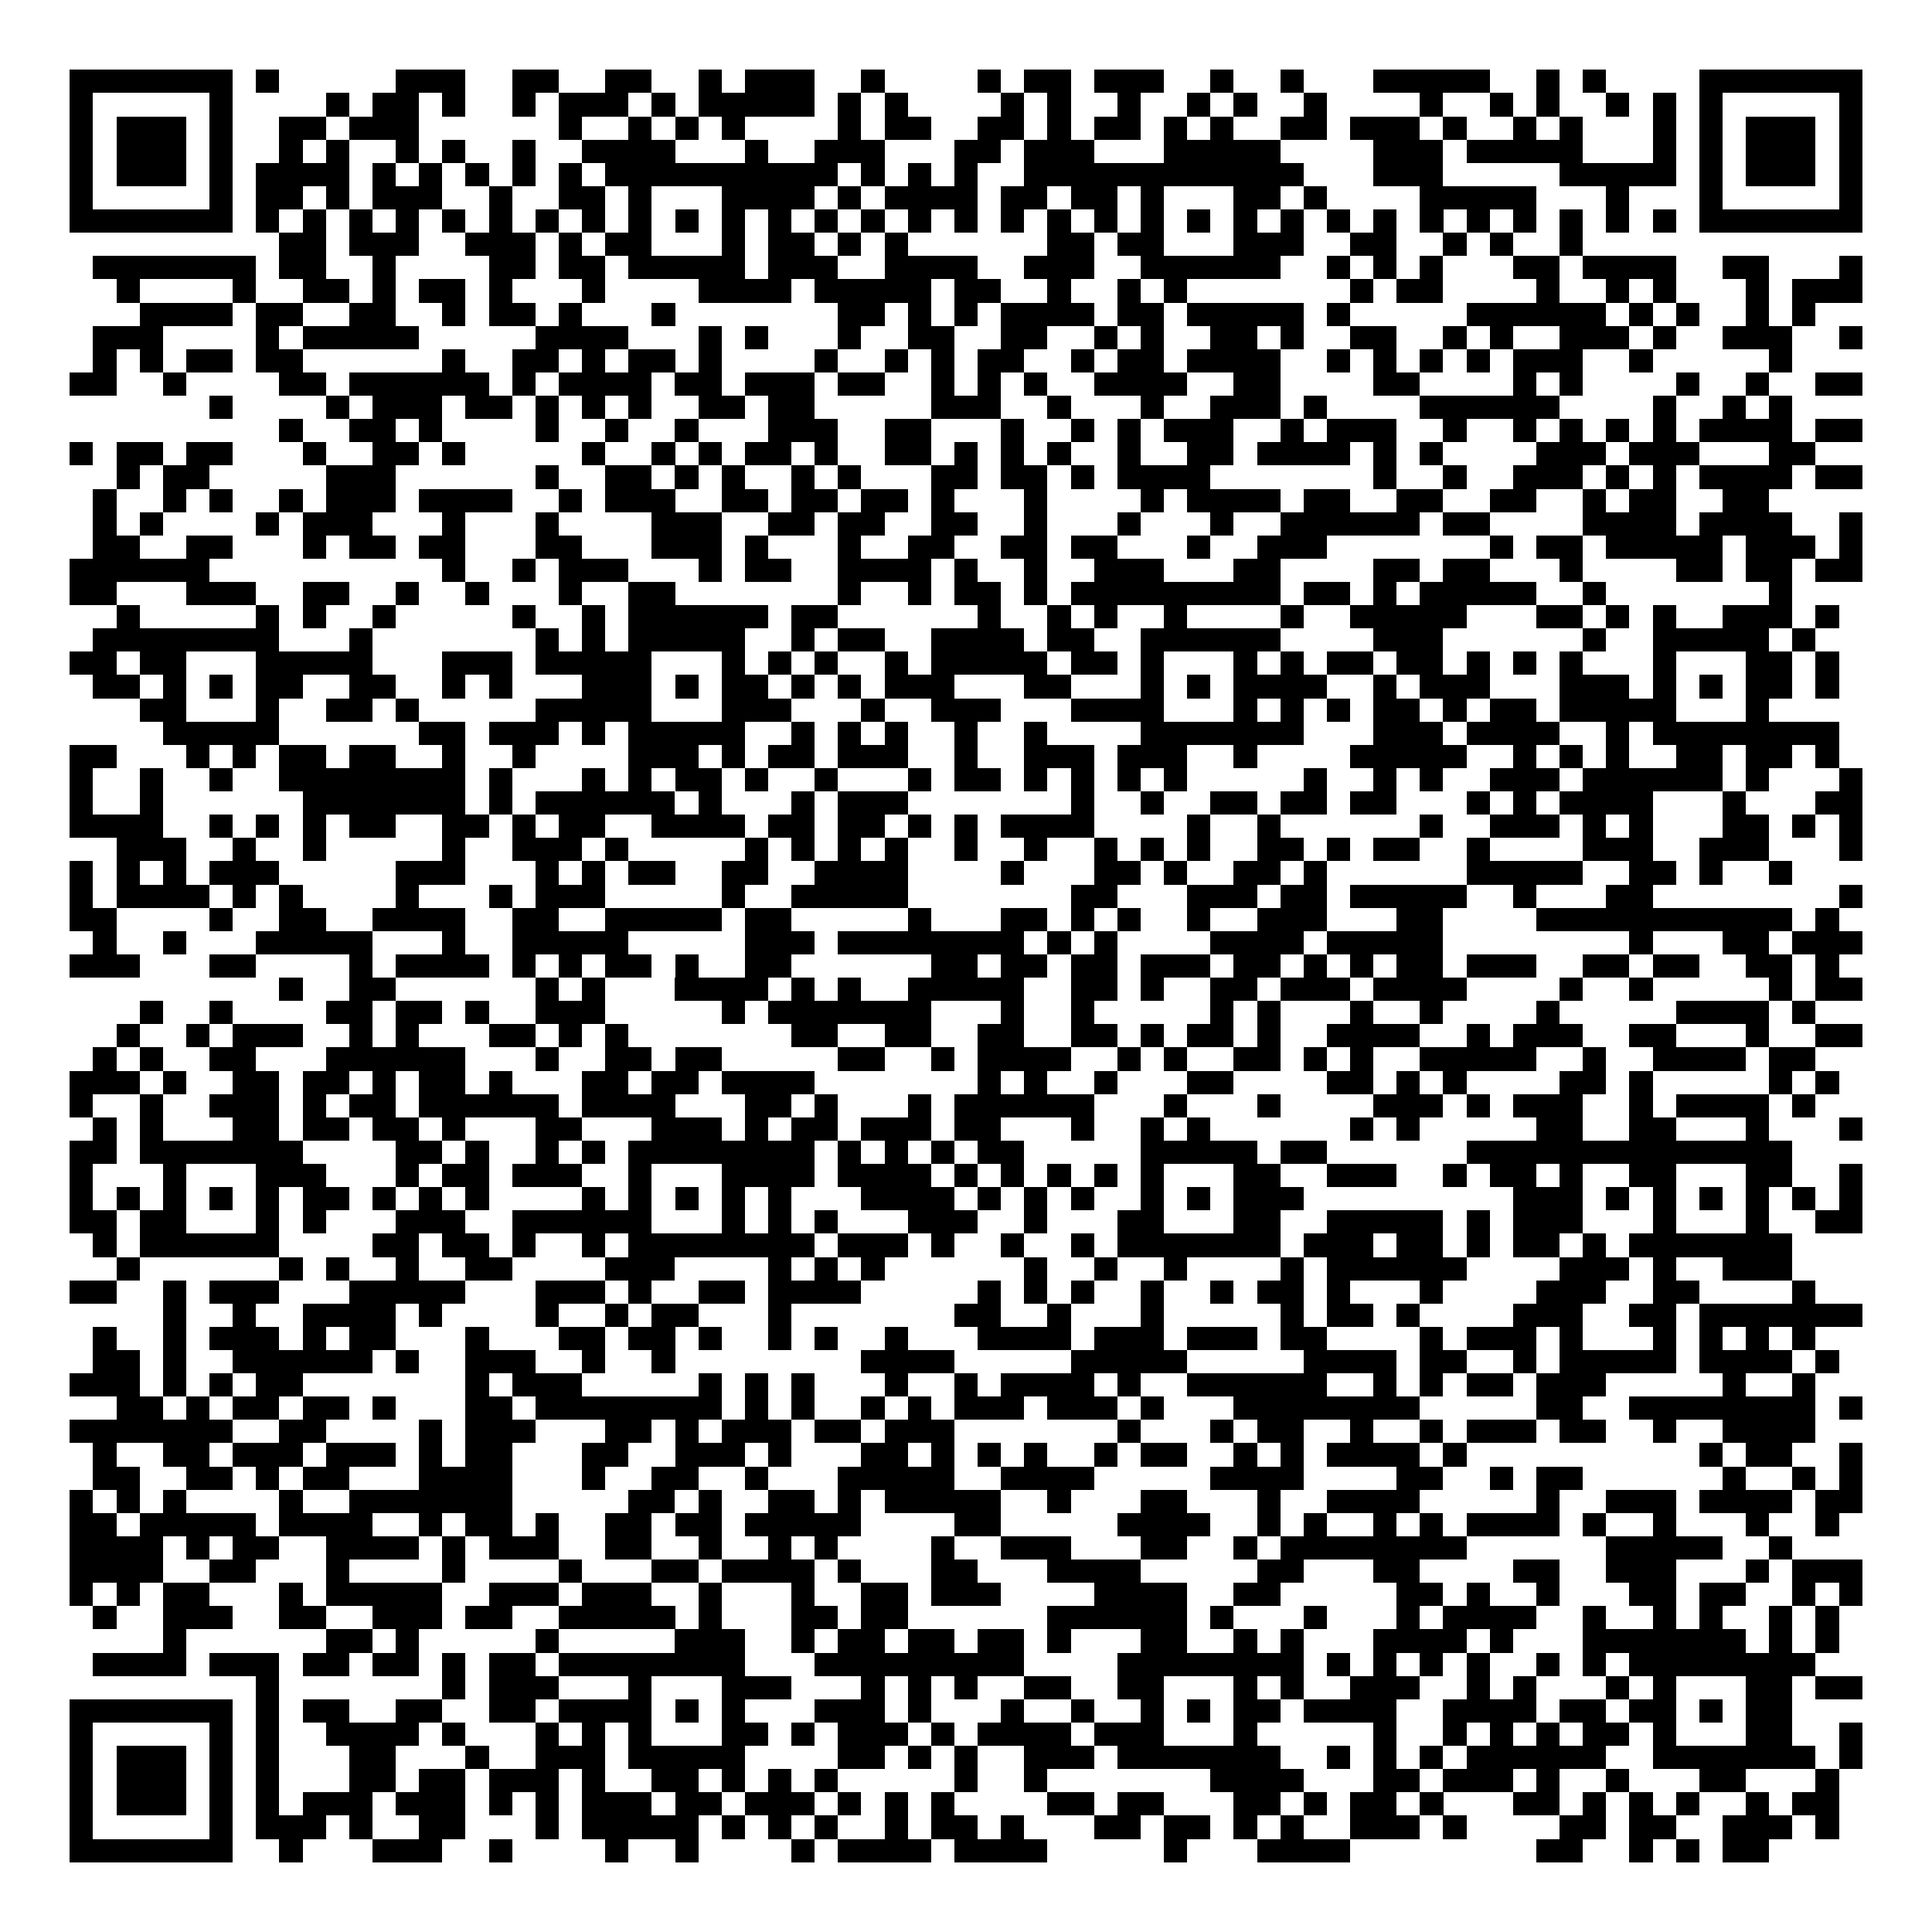 <svg xmlns="http://www.w3.org/2000/svg" width="176" height="176" viewBox="0 0 83 83" shape-rendering="crispEdges"><path fill="#ffffff" d="M0 0h83v83H0z"/><path stroke="#000000" d="M3 3.5h7m1 0h1m5 0h3m2 0h2m2 0h2m2 0h1m1 0h3m2 0h1m4 0h1m1 0h2m1 0h3m2 0h1m2 0h1m3 0h5m2 0h1m1 0h1m4 0h7M3 4.5h1m5 0h1m4 0h1m1 0h2m1 0h1m2 0h1m1 0h3m1 0h1m1 0h5m1 0h1m1 0h1m4 0h1m1 0h1m2 0h1m2 0h1m1 0h1m2 0h1m4 0h1m2 0h1m1 0h1m2 0h1m1 0h1m1 0h1m5 0h1M3 5.5h1m1 0h3m1 0h1m2 0h2m1 0h3m6 0h1m2 0h1m1 0h1m1 0h1m4 0h1m1 0h2m2 0h2m1 0h1m1 0h2m1 0h1m1 0h1m2 0h2m1 0h3m1 0h1m2 0h1m1 0h1m3 0h1m1 0h1m1 0h3m1 0h1M3 6.5h1m1 0h3m1 0h1m2 0h1m1 0h1m2 0h1m1 0h1m2 0h1m2 0h4m3 0h1m2 0h3m3 0h2m1 0h3m3 0h5m4 0h3m1 0h5m3 0h1m1 0h1m1 0h3m1 0h1M3 7.5h1m1 0h3m1 0h1m1 0h4m1 0h1m1 0h1m1 0h1m1 0h1m1 0h1m1 0h10m1 0h1m1 0h1m1 0h1m2 0h12m3 0h3m5 0h5m1 0h1m1 0h3m1 0h1M3 8.5h1m5 0h1m1 0h2m1 0h1m1 0h3m2 0h1m2 0h2m1 0h1m3 0h4m1 0h1m1 0h4m1 0h2m1 0h2m1 0h1m3 0h2m1 0h1m4 0h5m3 0h1m3 0h1m5 0h1M3 9.5h7m1 0h1m1 0h1m1 0h1m1 0h1m1 0h1m1 0h1m1 0h1m1 0h1m1 0h1m1 0h1m1 0h1m1 0h1m1 0h1m1 0h1m1 0h1m1 0h1m1 0h1m1 0h1m1 0h1m1 0h1m1 0h1m1 0h1m1 0h1m1 0h1m1 0h1m1 0h1m1 0h1m1 0h1m1 0h1m1 0h1m1 0h1m1 0h7M12 10.5h2m1 0h3m2 0h3m1 0h1m1 0h2m3 0h1m1 0h2m1 0h1m1 0h1m6 0h2m1 0h2m3 0h3m2 0h2m2 0h1m1 0h1m2 0h1M4 11.5h7m1 0h2m2 0h1m4 0h2m1 0h2m1 0h5m1 0h3m2 0h4m2 0h3m2 0h6m2 0h1m1 0h1m1 0h1m3 0h2m1 0h4m2 0h2m3 0h1M5 12.5h1m4 0h1m2 0h2m1 0h1m1 0h2m1 0h1m3 0h1m4 0h4m1 0h5m1 0h2m2 0h1m2 0h1m1 0h1m7 0h1m1 0h2m4 0h1m2 0h1m1 0h1m3 0h1m1 0h3M6 13.5h4m1 0h2m2 0h2m2 0h1m1 0h2m1 0h1m3 0h1m7 0h2m1 0h1m1 0h1m1 0h4m1 0h2m1 0h5m1 0h1m5 0h6m1 0h1m1 0h1m2 0h1m1 0h1M4 14.5h3m4 0h1m1 0h5m5 0h4m3 0h1m1 0h1m3 0h1m2 0h2m2 0h2m2 0h1m1 0h1m2 0h2m1 0h1m2 0h2m2 0h1m1 0h1m2 0h3m1 0h1m2 0h3m2 0h1M4 15.5h1m1 0h1m1 0h2m1 0h2m6 0h1m2 0h2m1 0h1m1 0h2m1 0h1m4 0h1m2 0h1m1 0h1m1 0h2m2 0h1m1 0h2m1 0h4m2 0h1m1 0h1m1 0h1m1 0h1m1 0h3m2 0h1m5 0h1M3 16.5h2m2 0h1m4 0h2m1 0h6m1 0h1m1 0h4m1 0h2m1 0h3m1 0h2m2 0h1m1 0h1m1 0h1m2 0h4m2 0h2m4 0h2m4 0h1m1 0h1m4 0h1m2 0h1m2 0h2M9 17.5h1m4 0h1m1 0h3m1 0h2m1 0h1m1 0h1m1 0h1m2 0h2m1 0h2m5 0h3m2 0h1m3 0h1m2 0h3m1 0h1m4 0h6m4 0h1m2 0h1m1 0h1M12 18.5h1m2 0h2m1 0h1m4 0h1m2 0h1m2 0h1m3 0h3m2 0h2m3 0h1m2 0h1m1 0h1m1 0h3m2 0h1m1 0h3m2 0h1m2 0h1m1 0h1m1 0h1m1 0h1m1 0h4m1 0h2M3 19.5h1m1 0h2m1 0h2m3 0h1m2 0h2m1 0h1m5 0h1m2 0h1m1 0h1m1 0h2m1 0h1m2 0h2m1 0h1m1 0h1m1 0h1m2 0h1m2 0h2m1 0h4m1 0h1m1 0h1m4 0h3m1 0h3m3 0h2M5 20.5h1m1 0h2m5 0h3m6 0h1m2 0h2m1 0h1m1 0h1m2 0h1m1 0h1m3 0h2m1 0h2m1 0h1m1 0h4m7 0h1m2 0h1m2 0h3m1 0h1m1 0h1m1 0h4m1 0h2M4 21.5h1m2 0h1m1 0h1m2 0h1m1 0h3m1 0h4m2 0h1m1 0h3m2 0h2m1 0h2m1 0h2m1 0h1m3 0h1m4 0h1m1 0h4m1 0h2m2 0h2m2 0h2m2 0h1m1 0h2m2 0h2M4 22.5h1m1 0h1m4 0h1m1 0h3m3 0h1m3 0h1m4 0h3m2 0h2m1 0h2m2 0h2m2 0h1m3 0h1m3 0h1m2 0h6m1 0h2m4 0h4m1 0h4m2 0h1M4 23.5h2m2 0h2m3 0h1m1 0h2m1 0h2m3 0h2m3 0h3m1 0h1m3 0h1m2 0h2m2 0h2m1 0h2m3 0h1m2 0h3m7 0h1m1 0h2m1 0h5m1 0h3m1 0h1M3 24.5h6m10 0h1m2 0h1m1 0h3m3 0h1m1 0h2m2 0h4m1 0h1m2 0h1m2 0h3m3 0h2m4 0h2m1 0h2m3 0h1m4 0h2m1 0h2m1 0h2M3 25.5h2m3 0h3m2 0h2m2 0h1m2 0h1m3 0h1m2 0h2m7 0h1m2 0h1m1 0h2m1 0h1m1 0h9m1 0h2m1 0h1m1 0h5m2 0h1m7 0h1M5 26.5h1m5 0h1m1 0h1m2 0h1m5 0h1m2 0h1m1 0h6m1 0h2m6 0h1m2 0h1m1 0h1m2 0h1m4 0h1m2 0h5m3 0h2m1 0h1m1 0h1m2 0h3m1 0h1M4 27.5h8m3 0h1m7 0h1m1 0h1m1 0h5m2 0h1m1 0h2m2 0h4m1 0h2m2 0h6m4 0h3m6 0h1m2 0h5m1 0h1M3 28.5h2m1 0h2m3 0h5m3 0h3m1 0h5m3 0h1m1 0h1m1 0h1m2 0h1m1 0h5m1 0h2m1 0h1m3 0h1m1 0h1m1 0h2m1 0h2m1 0h1m1 0h1m1 0h1m3 0h1m3 0h2m1 0h1M4 29.5h2m1 0h1m1 0h1m1 0h2m2 0h2m2 0h1m1 0h1m3 0h3m1 0h1m1 0h2m1 0h1m1 0h1m1 0h3m3 0h2m3 0h1m1 0h1m1 0h4m2 0h1m1 0h3m3 0h3m1 0h1m1 0h1m1 0h2m1 0h1M6 30.5h2m3 0h1m2 0h2m1 0h1m5 0h5m3 0h3m3 0h1m2 0h3m3 0h4m3 0h1m1 0h1m1 0h1m1 0h2m1 0h1m1 0h2m1 0h5m3 0h1M7 31.5h5m6 0h2m1 0h3m1 0h1m1 0h5m2 0h1m1 0h1m1 0h1m2 0h1m2 0h1m4 0h7m3 0h3m1 0h4m2 0h1m1 0h8M3 32.5h2m3 0h1m1 0h1m1 0h2m1 0h2m2 0h1m2 0h1m4 0h3m1 0h1m1 0h2m1 0h3m2 0h1m2 0h3m1 0h3m2 0h1m4 0h5m2 0h1m1 0h1m1 0h1m2 0h2m1 0h2m1 0h1M3 33.5h1m2 0h1m2 0h1m2 0h8m1 0h1m3 0h1m1 0h1m1 0h2m1 0h1m2 0h1m3 0h1m1 0h2m1 0h1m1 0h1m1 0h1m1 0h1m5 0h1m2 0h1m1 0h1m2 0h3m1 0h6m1 0h1m3 0h1M3 34.5h1m2 0h1m6 0h7m1 0h1m1 0h6m1 0h1m3 0h1m1 0h3m7 0h1m2 0h1m2 0h2m1 0h2m1 0h2m3 0h1m1 0h1m1 0h4m3 0h1m3 0h2M3 35.5h4m2 0h1m1 0h1m1 0h1m1 0h2m2 0h2m1 0h1m1 0h2m2 0h4m1 0h2m1 0h2m1 0h1m1 0h1m1 0h4m4 0h1m2 0h1m6 0h1m2 0h3m1 0h1m1 0h1m3 0h2m1 0h1m1 0h1M5 36.5h3m2 0h1m2 0h1m5 0h1m2 0h3m1 0h1m5 0h1m1 0h1m1 0h1m1 0h1m2 0h1m2 0h1m2 0h1m1 0h1m1 0h1m2 0h2m1 0h1m1 0h2m2 0h1m4 0h3m2 0h3m3 0h1M3 37.5h1m1 0h1m1 0h1m1 0h3m5 0h3m3 0h1m1 0h1m1 0h2m2 0h2m2 0h4m4 0h1m3 0h2m1 0h1m2 0h2m1 0h1m6 0h5m2 0h2m1 0h1m2 0h1M3 38.5h1m1 0h4m1 0h1m1 0h1m4 0h1m3 0h1m1 0h3m5 0h1m2 0h5m7 0h2m3 0h3m1 0h2m1 0h5m2 0h1m3 0h2m8 0h1M3 39.5h2m4 0h1m2 0h2m2 0h4m2 0h2m2 0h5m1 0h2m5 0h1m3 0h2m1 0h1m1 0h1m2 0h1m2 0h3m3 0h2m4 0h11m1 0h1M4 40.5h1m2 0h1m3 0h5m3 0h1m2 0h5m5 0h3m1 0h8m1 0h1m1 0h1m4 0h4m1 0h5m8 0h1m3 0h2m1 0h3M3 41.5h3m3 0h2m4 0h1m1 0h4m1 0h1m1 0h1m1 0h2m1 0h1m2 0h2m6 0h2m1 0h2m1 0h2m1 0h3m1 0h2m1 0h1m1 0h1m1 0h2m1 0h3m2 0h2m1 0h2m2 0h2m1 0h1M12 42.5h1m2 0h2m6 0h1m1 0h1m3 0h4m1 0h1m1 0h1m2 0h5m2 0h2m1 0h1m2 0h2m1 0h3m1 0h4m4 0h1m2 0h1m5 0h1m1 0h2M6 43.5h1m2 0h1m4 0h2m1 0h2m1 0h1m2 0h3m5 0h1m1 0h7m3 0h1m2 0h1m5 0h1m1 0h1m3 0h1m2 0h1m4 0h1m5 0h4m1 0h1M5 44.5h1m2 0h1m1 0h3m2 0h1m1 0h1m3 0h2m1 0h1m1 0h1m7 0h2m2 0h2m2 0h2m2 0h2m1 0h1m1 0h2m1 0h1m2 0h4m2 0h1m1 0h3m2 0h2m3 0h1m2 0h2M4 45.5h1m1 0h1m2 0h2m3 0h6m3 0h1m2 0h2m1 0h2m5 0h2m2 0h1m1 0h4m2 0h1m1 0h1m2 0h2m1 0h1m1 0h1m2 0h5m2 0h1m2 0h4m1 0h2M3 46.5h3m1 0h1m2 0h2m1 0h2m1 0h1m1 0h2m1 0h1m3 0h2m1 0h2m1 0h4m7 0h1m1 0h1m2 0h1m3 0h2m4 0h2m1 0h1m1 0h1m4 0h2m1 0h1m5 0h1m1 0h1M3 47.5h1m2 0h1m2 0h3m1 0h1m1 0h2m1 0h6m1 0h4m3 0h2m1 0h1m3 0h1m1 0h6m3 0h1m3 0h1m4 0h3m1 0h1m1 0h3m2 0h1m1 0h4m1 0h1M4 48.5h1m1 0h1m3 0h2m1 0h2m1 0h2m1 0h1m3 0h2m3 0h3m1 0h1m1 0h2m1 0h3m1 0h2m3 0h1m2 0h1m1 0h1m6 0h1m1 0h1m5 0h2m2 0h2m3 0h1m3 0h1M3 49.5h2m1 0h7m4 0h2m1 0h1m2 0h1m1 0h1m1 0h8m1 0h1m1 0h1m1 0h1m1 0h2m5 0h5m1 0h2m6 0h14M3 50.5h1m3 0h1m3 0h3m3 0h1m1 0h2m1 0h3m2 0h1m3 0h4m1 0h4m1 0h1m1 0h1m1 0h1m1 0h1m1 0h1m3 0h2m2 0h3m2 0h1m1 0h2m1 0h1m2 0h2m3 0h2m2 0h1M3 51.5h1m1 0h1m1 0h1m1 0h1m1 0h1m1 0h2m1 0h1m1 0h1m1 0h1m4 0h1m1 0h1m1 0h1m1 0h1m1 0h1m3 0h4m1 0h1m1 0h1m1 0h1m2 0h1m1 0h1m1 0h3m9 0h3m1 0h1m1 0h1m1 0h1m1 0h1m1 0h1m1 0h1M3 52.5h2m1 0h2m3 0h1m1 0h1m3 0h3m2 0h6m3 0h1m1 0h1m1 0h1m3 0h3m2 0h1m3 0h2m3 0h2m2 0h5m1 0h1m1 0h3m3 0h1m3 0h1m2 0h2M4 53.5h1m1 0h6m4 0h2m1 0h2m1 0h1m2 0h1m1 0h8m1 0h3m1 0h1m2 0h1m2 0h1m1 0h7m1 0h3m1 0h2m1 0h1m1 0h2m1 0h1m1 0h7M5 54.5h1m6 0h1m1 0h1m2 0h1m2 0h2m4 0h3m4 0h1m1 0h1m1 0h1m6 0h1m2 0h1m2 0h1m4 0h1m1 0h6m4 0h3m1 0h1m2 0h3M3 55.5h2m2 0h1m1 0h3m3 0h5m3 0h3m1 0h1m2 0h2m1 0h4m5 0h1m1 0h1m1 0h1m2 0h1m2 0h1m1 0h2m1 0h1m3 0h1m4 0h3m2 0h2m4 0h1M7 56.5h1m2 0h1m2 0h4m1 0h1m4 0h1m2 0h1m1 0h2m3 0h1m7 0h2m2 0h1m3 0h1m5 0h1m1 0h2m1 0h1m4 0h3m2 0h2m1 0h7M4 57.5h1m2 0h1m1 0h3m1 0h1m1 0h2m3 0h1m3 0h2m1 0h2m1 0h1m2 0h1m1 0h1m2 0h1m3 0h4m1 0h3m1 0h3m1 0h2m4 0h1m1 0h3m1 0h1m3 0h1m1 0h1m1 0h1m1 0h1M4 58.5h2m1 0h1m2 0h6m1 0h1m2 0h3m2 0h1m2 0h1m8 0h4m5 0h5m5 0h4m1 0h2m2 0h1m1 0h5m1 0h4m1 0h1M3 59.5h3m1 0h1m1 0h1m1 0h2m7 0h1m1 0h3m5 0h1m1 0h1m1 0h1m3 0h1m2 0h1m1 0h4m1 0h1m2 0h6m2 0h1m1 0h1m1 0h2m1 0h3m5 0h1m2 0h1M5 60.5h2m1 0h1m1 0h2m1 0h2m1 0h1m3 0h2m1 0h8m1 0h1m1 0h1m2 0h1m1 0h1m1 0h3m1 0h3m1 0h1m3 0h8m5 0h2m2 0h8m1 0h1M3 61.5h7m2 0h2m4 0h1m1 0h3m3 0h2m1 0h1m1 0h3m1 0h2m1 0h3m7 0h1m3 0h1m1 0h2m2 0h1m2 0h1m1 0h3m1 0h2m2 0h1m2 0h4M4 62.5h1m2 0h2m1 0h3m1 0h3m1 0h1m1 0h2m3 0h2m2 0h3m1 0h1m3 0h2m1 0h1m1 0h1m1 0h1m2 0h1m1 0h2m2 0h1m1 0h1m1 0h4m1 0h1m10 0h1m1 0h2m2 0h1M4 63.5h2m2 0h2m1 0h1m1 0h2m3 0h4m3 0h1m2 0h2m2 0h1m3 0h5m2 0h4m5 0h4m4 0h2m2 0h1m1 0h2m6 0h1m2 0h1m1 0h1M3 64.5h1m1 0h1m1 0h1m4 0h1m2 0h7m5 0h2m1 0h1m2 0h2m1 0h1m1 0h5m2 0h1m3 0h2m3 0h1m2 0h4m5 0h1m2 0h3m1 0h4m1 0h2M3 65.5h2m1 0h5m1 0h4m2 0h1m1 0h2m1 0h1m2 0h2m1 0h2m1 0h5m4 0h2m5 0h4m2 0h1m1 0h1m2 0h1m1 0h1m1 0h4m1 0h1m2 0h1m3 0h1m2 0h1M3 66.5h4m1 0h1m1 0h2m2 0h4m1 0h1m1 0h3m2 0h2m2 0h1m2 0h1m1 0h1m4 0h1m2 0h3m3 0h2m2 0h1m1 0h8m6 0h5m2 0h1M3 67.5h4m2 0h2m3 0h1m4 0h1m4 0h1m3 0h2m1 0h4m1 0h1m3 0h2m3 0h4m5 0h2m3 0h2m4 0h2m2 0h3m3 0h1m1 0h3M3 68.5h1m1 0h1m1 0h2m3 0h1m1 0h5m2 0h3m1 0h3m2 0h1m3 0h1m2 0h2m1 0h3m4 0h4m2 0h2m5 0h2m1 0h1m2 0h1m3 0h2m1 0h2m2 0h1m1 0h1M4 69.5h1m2 0h3m2 0h2m2 0h3m1 0h2m2 0h5m1 0h1m3 0h2m1 0h2m6 0h6m1 0h1m3 0h1m3 0h1m1 0h4m2 0h1m2 0h1m1 0h1m2 0h1m1 0h1M7 70.5h1m6 0h2m1 0h1m5 0h1m5 0h3m2 0h1m1 0h2m1 0h2m1 0h2m1 0h1m3 0h2m2 0h1m1 0h1m3 0h4m1 0h1m3 0h7m1 0h1m1 0h1M4 71.5h4m1 0h3m1 0h2m1 0h2m1 0h1m1 0h2m1 0h8m3 0h9m4 0h8m1 0h1m1 0h1m1 0h1m1 0h1m2 0h1m1 0h1m1 0h8M11 72.5h1m7 0h1m1 0h3m3 0h1m3 0h3m3 0h1m1 0h1m1 0h1m2 0h2m2 0h2m3 0h1m1 0h1m2 0h3m2 0h1m1 0h1m3 0h1m1 0h1m3 0h2m1 0h2M3 73.5h7m1 0h1m1 0h2m2 0h2m2 0h2m1 0h4m1 0h1m1 0h1m3 0h3m1 0h1m3 0h1m2 0h1m2 0h1m1 0h1m1 0h2m1 0h4m2 0h4m1 0h2m1 0h2m1 0h1m1 0h2M3 74.5h1m5 0h1m1 0h1m2 0h4m1 0h1m3 0h1m1 0h1m1 0h1m3 0h2m1 0h1m1 0h3m1 0h1m1 0h4m1 0h3m3 0h1m5 0h1m2 0h1m1 0h1m1 0h1m1 0h2m1 0h1m3 0h2m2 0h1M3 75.5h1m1 0h3m1 0h1m1 0h1m3 0h2m3 0h1m2 0h3m1 0h5m4 0h2m1 0h1m1 0h1m2 0h3m1 0h7m2 0h1m1 0h1m1 0h1m1 0h6m2 0h7m1 0h1M3 76.5h1m1 0h3m1 0h1m1 0h1m3 0h2m1 0h2m1 0h3m1 0h1m2 0h2m1 0h1m1 0h1m1 0h1m5 0h1m2 0h1m7 0h4m3 0h2m1 0h3m1 0h1m2 0h1m3 0h2m3 0h1M3 77.5h1m1 0h3m1 0h1m1 0h1m1 0h3m1 0h3m1 0h1m1 0h1m1 0h3m1 0h2m1 0h3m1 0h1m1 0h1m1 0h1m4 0h2m1 0h2m3 0h2m1 0h1m1 0h2m1 0h1m3 0h2m1 0h1m1 0h1m1 0h1m2 0h1m1 0h2M3 78.5h1m5 0h1m1 0h3m1 0h1m2 0h2m3 0h1m1 0h5m1 0h1m1 0h1m1 0h1m2 0h1m1 0h2m1 0h1m3 0h2m1 0h2m1 0h1m1 0h1m2 0h3m1 0h1m4 0h2m1 0h2m2 0h3m1 0h1M3 79.5h7m2 0h1m3 0h3m2 0h1m4 0h1m2 0h1m4 0h1m1 0h4m1 0h4m5 0h1m3 0h4m8 0h2m2 0h1m1 0h1m1 0h2"/></svg>
